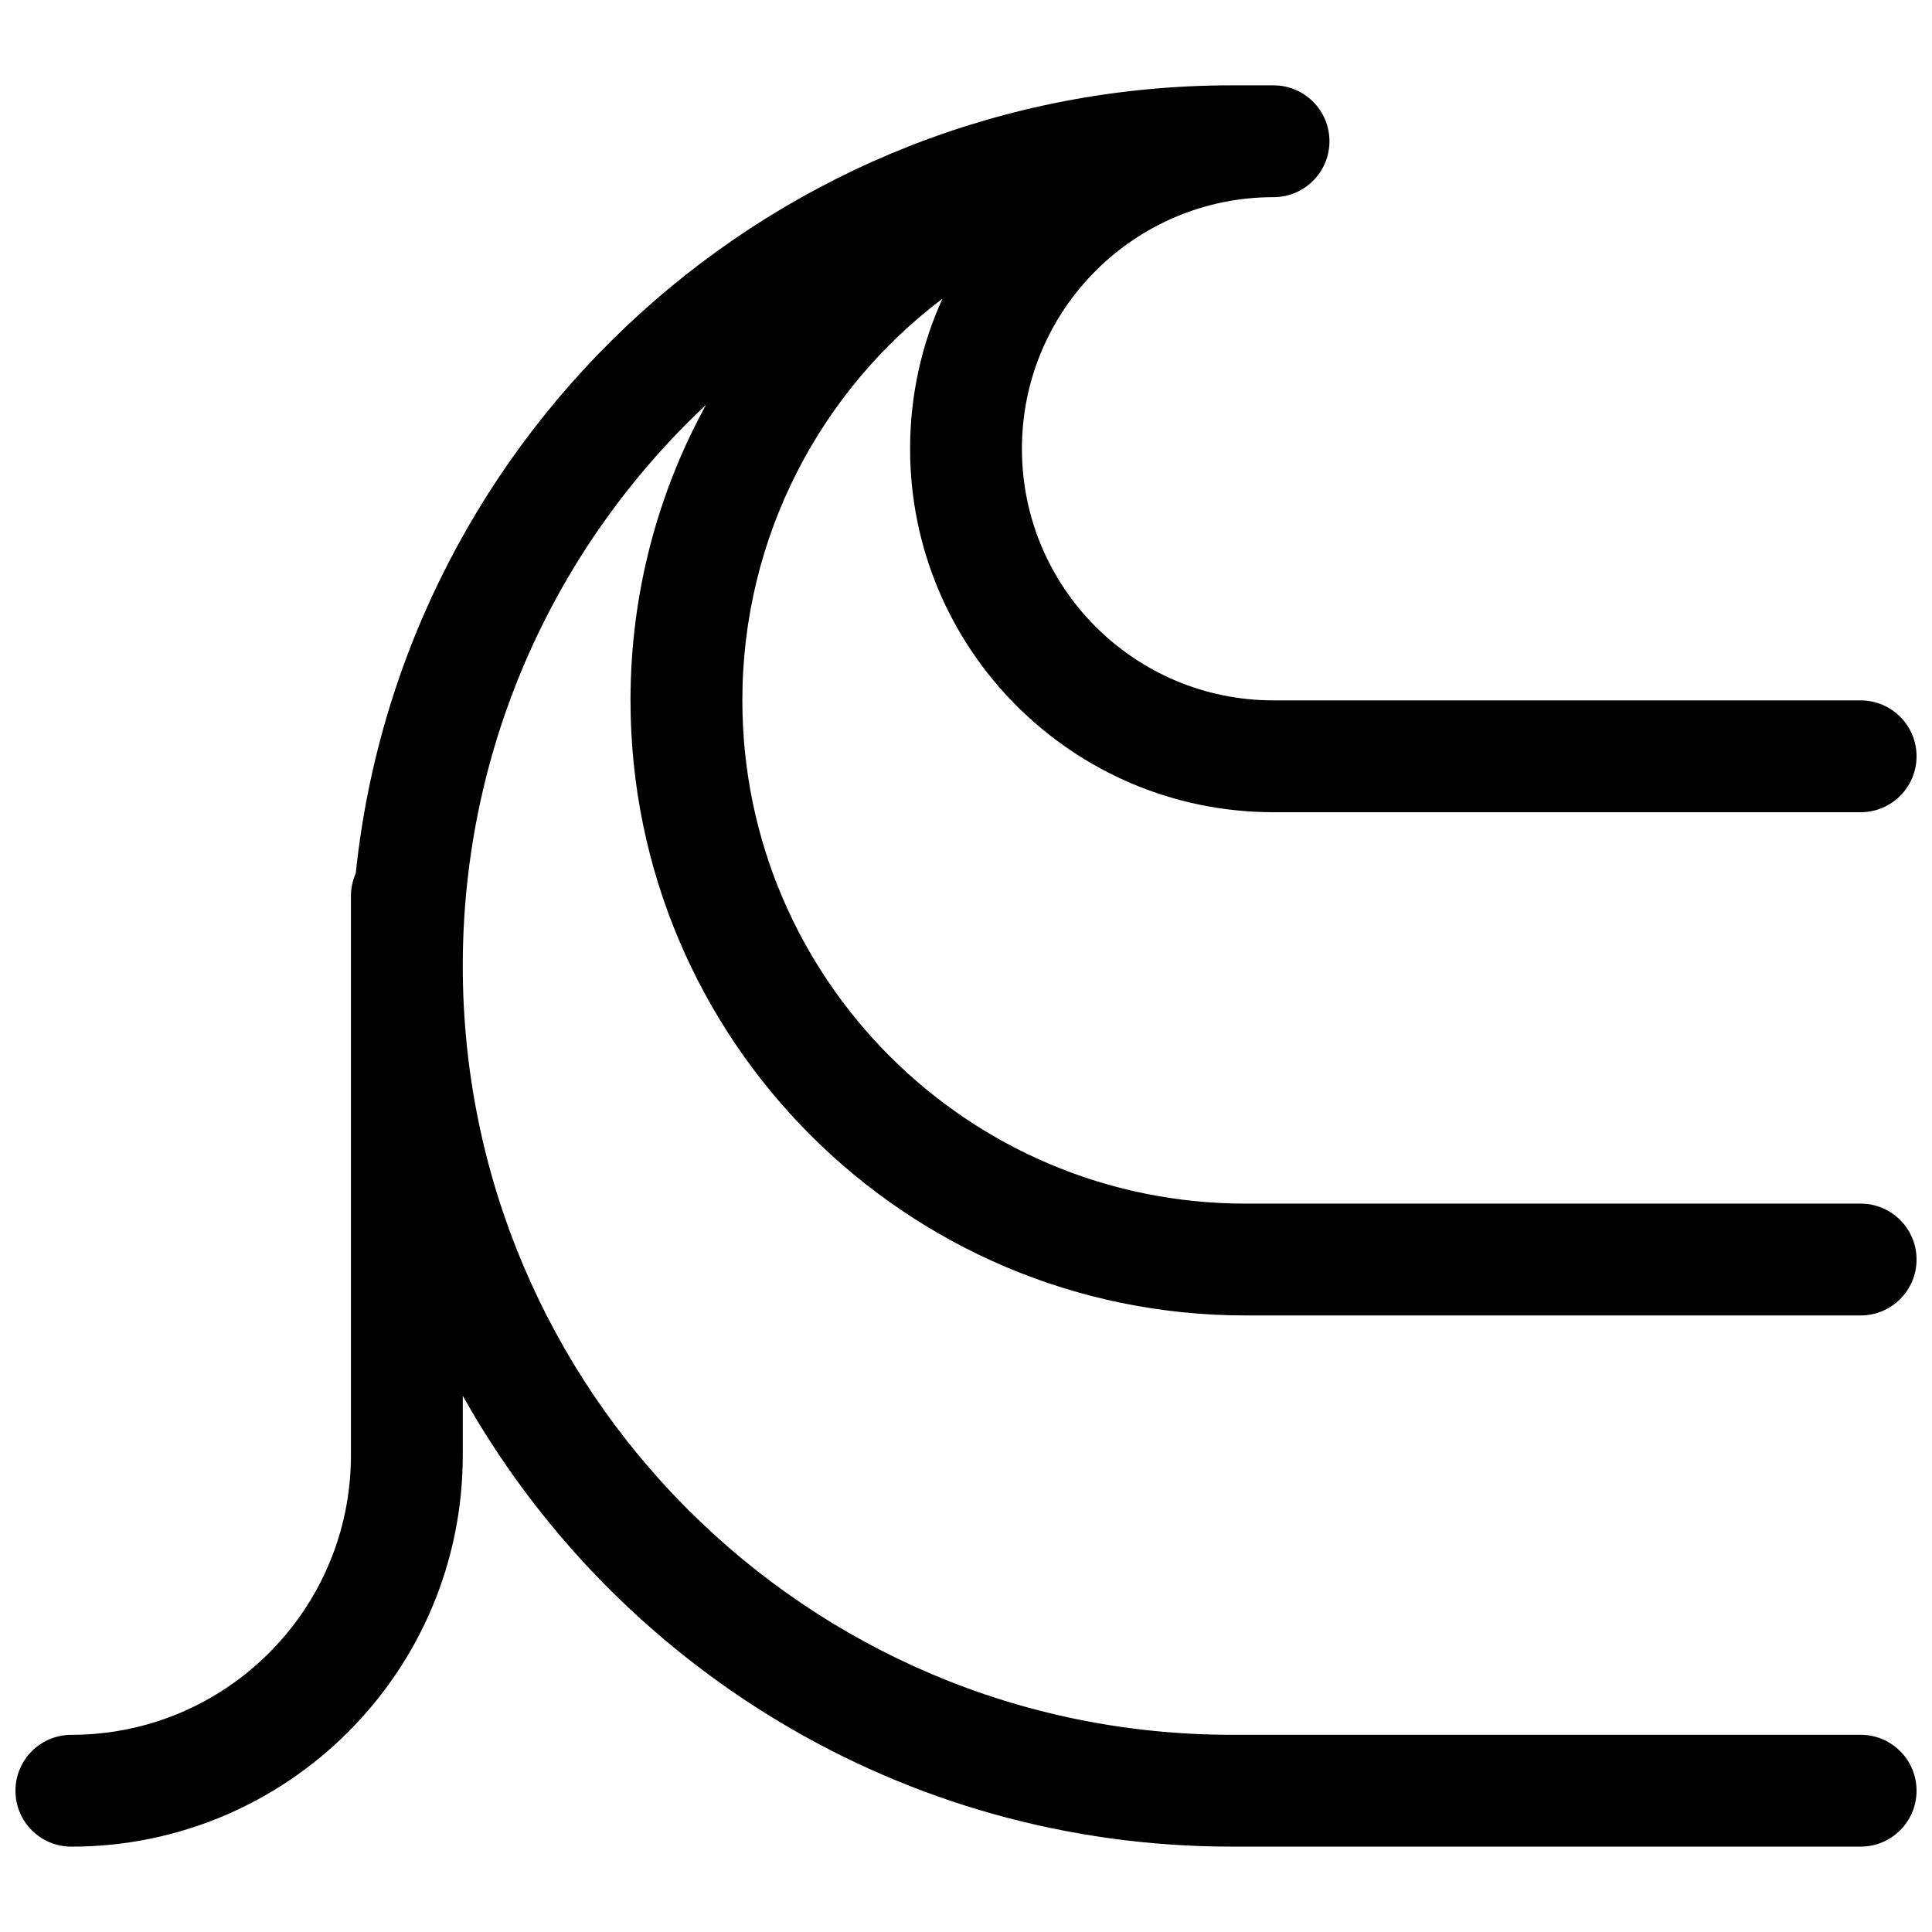 <?xml version="1.0" encoding="UTF-8"?>
<!-- Uploaded to: ICON Repo, www.iconrepo.com, Generator: ICON Repo Mixer Tools -->
<svg width="800px" height="800px" version="1.1" viewBox="144 144 512 512" xmlns="http://www.w3.org/2000/svg">
 <defs>
  <clipPath id="a">
   <path d="m148.09 166h503.81v468h-503.81z"/>
  </clipPath>
 </defs>
 <g clip-path="url(#a)">
  <path d="m266.64 513.9v15.754c0 57.285-46.438 103.73-103.73 103.73-8.184 0-14.816-6.637-14.816-14.82s6.633-14.816 14.816-14.816c40.922 0 74.09-33.172 74.09-74.09v-148.18c0-2.144 0.457-4.184 1.277-6.023 12.266-117.36 111.5-208.84 232.11-208.84h11.113c8.184 0 14.82 6.633 14.82 14.816s-6.637 14.82-14.82 14.82c-36.824 0-66.68 29.852-66.68 66.68 0 36.824 29.855 66.68 66.68 66.68h155.59c8.184 0 14.816 6.633 14.816 14.816 0 8.184-6.633 14.82-14.816 14.82h-155.59c-53.191 0-96.316-43.125-96.316-96.316 0-14.184 3.066-27.652 8.574-39.777-32.211 24.344-53.027 62.969-53.027 106.46 0 73.652 59.707 133.36 133.36 133.36h163c8.184 0 14.816 6.633 14.816 14.816 0 8.184-6.633 14.816-14.816 14.816h-163c-90.023 0-163-72.977-163-163 0-28.391 7.258-55.086 20.02-78.328-39.68 37.176-64.473 90.051-64.473 148.71 0 112.52 91.223 203.75 203.75 203.75h166.7c8.184 0 14.816 6.633 14.816 14.816s-6.633 14.82-14.816 14.82h-166.7c-87.527 0-163.8-48.188-203.75-119.48z"/>
 </g>
</svg>